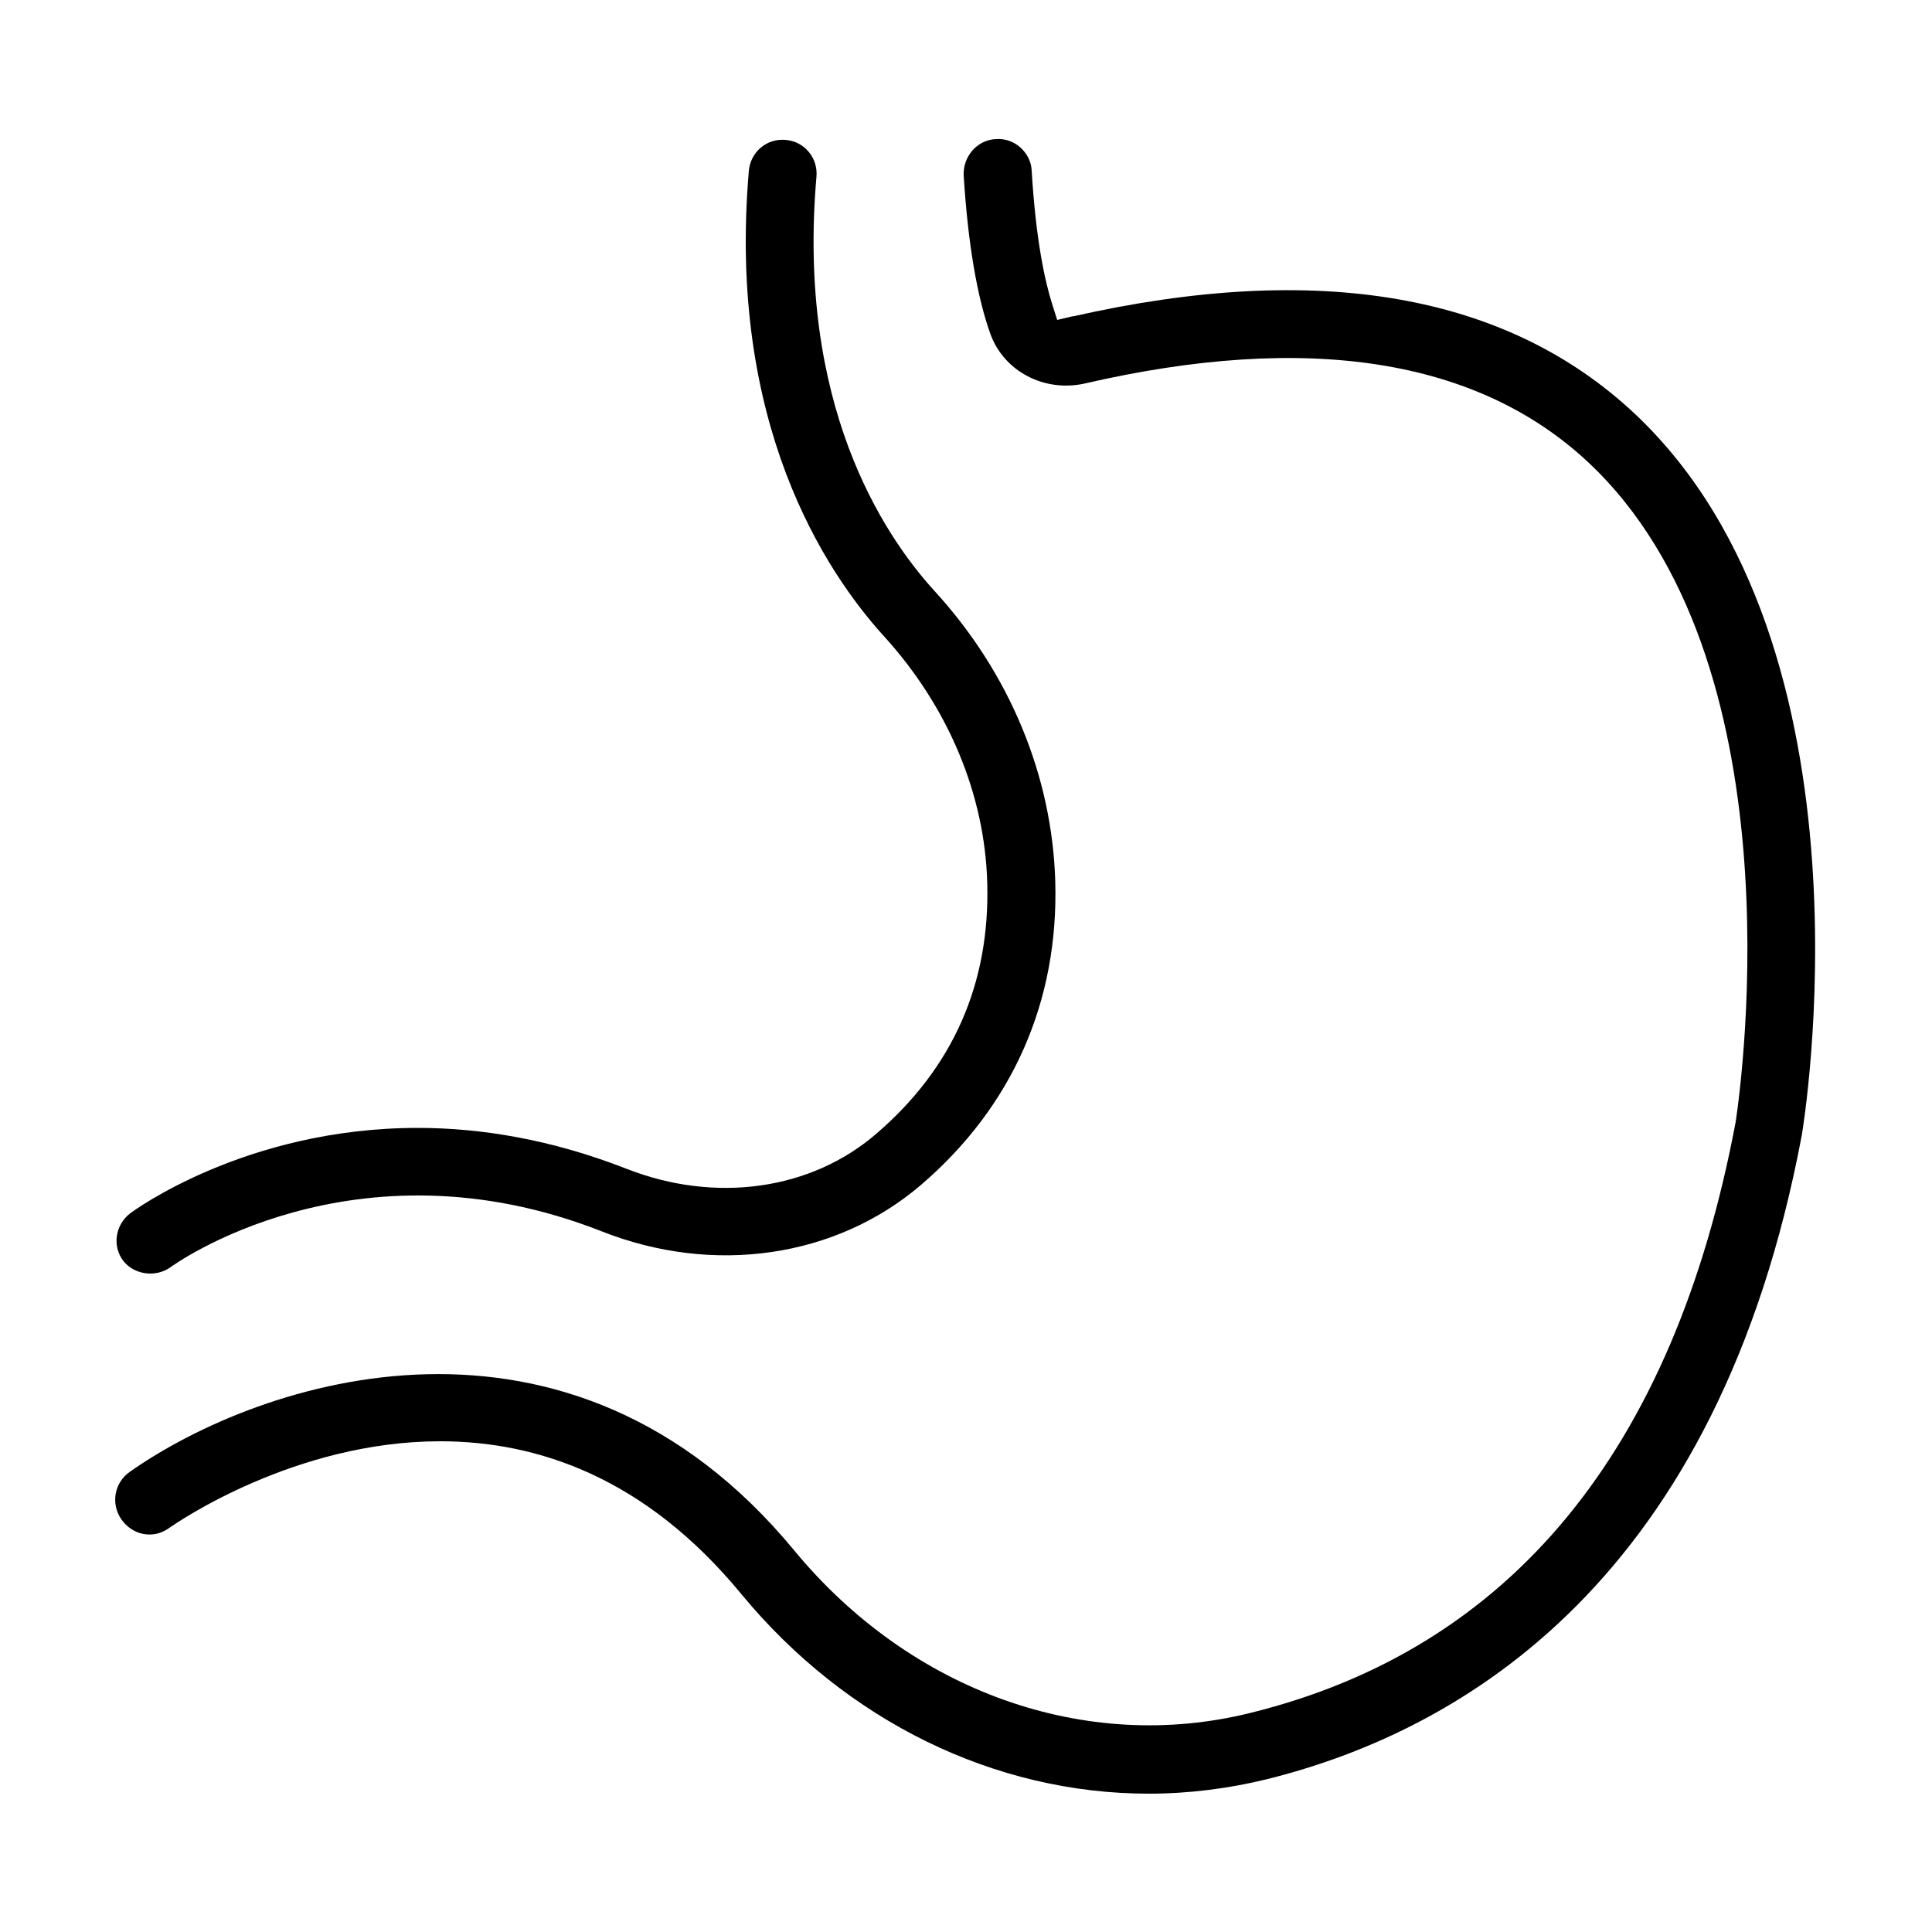 <?xml version="1.0" encoding="UTF-8"?><svg id="Layer_1" xmlns="http://www.w3.org/2000/svg" viewBox="0 0 50 50"><path d="M27.78,8.18l-.42.1-.13-.41c-.18-.57-.42-1.62-.53-3.45-.01-.24-.12-.45-.3-.61-.17-.15-.4-.23-.63-.21-.24.01-.45.12-.61.3-.15.18-.23.4-.22.64.11,1.77.35,3.15.69,4.1.35.97,1.39,1.51,2.42,1.29,5.79-1.34,10.19-.65,13.06,2.04,5.42,5.09,3.99,15.85,3.81,17.06-1.6,8.51-5.83,13.64-12.56,15.3-4.26,1.06-8.79-.55-11.81-4.21-5.82-7.05-13.79-4.42-17.19-2.03-.4.28-.5.82-.22,1.23.14.2.35.34.58.38.23.04.45-.01.65-.15h0c.21-.15,3.26-2.25,7.02-2.25,2.5,0,5.3.92,7.8,3.96,2.71,3.28,6.55,5.16,10.54,5.16,1.03,0,2.05-.13,3.04-.37,5.13-1.27,11.7-5.19,13.86-16.67.02-.12,2.13-12.6-4.32-18.67-3.31-3.11-8.2-3.96-14.55-2.52Z"/><path d="M4.42,32.79s4.71-3.46,11.16-.92c2.89,1.14,6.05.68,8.25-1.2,2.37-2.03,3.57-4.75,3.48-7.86-.08-2.73-1.18-5.39-3.12-7.51-1.36-1.49-3.57-4.87-3.06-10.73.02-.23-.05-.46-.2-.64-.15-.18-.36-.29-.6-.31-.24-.02-.46.05-.64.2-.18.15-.29.37-.31.6-.56,6.52,1.96,10.36,3.51,12.06,1.65,1.82,2.6,4.08,2.66,6.38.07,2.6-.89,4.78-2.87,6.48-1.69,1.46-4.16,1.81-6.46.91-1.97-.77-3.79-1.06-5.41-1.06-4.48,0-7.4,2.18-7.44,2.21-.39.3-.47.85-.18,1.23.27.35.83.45,1.23.16Z"/></svg>